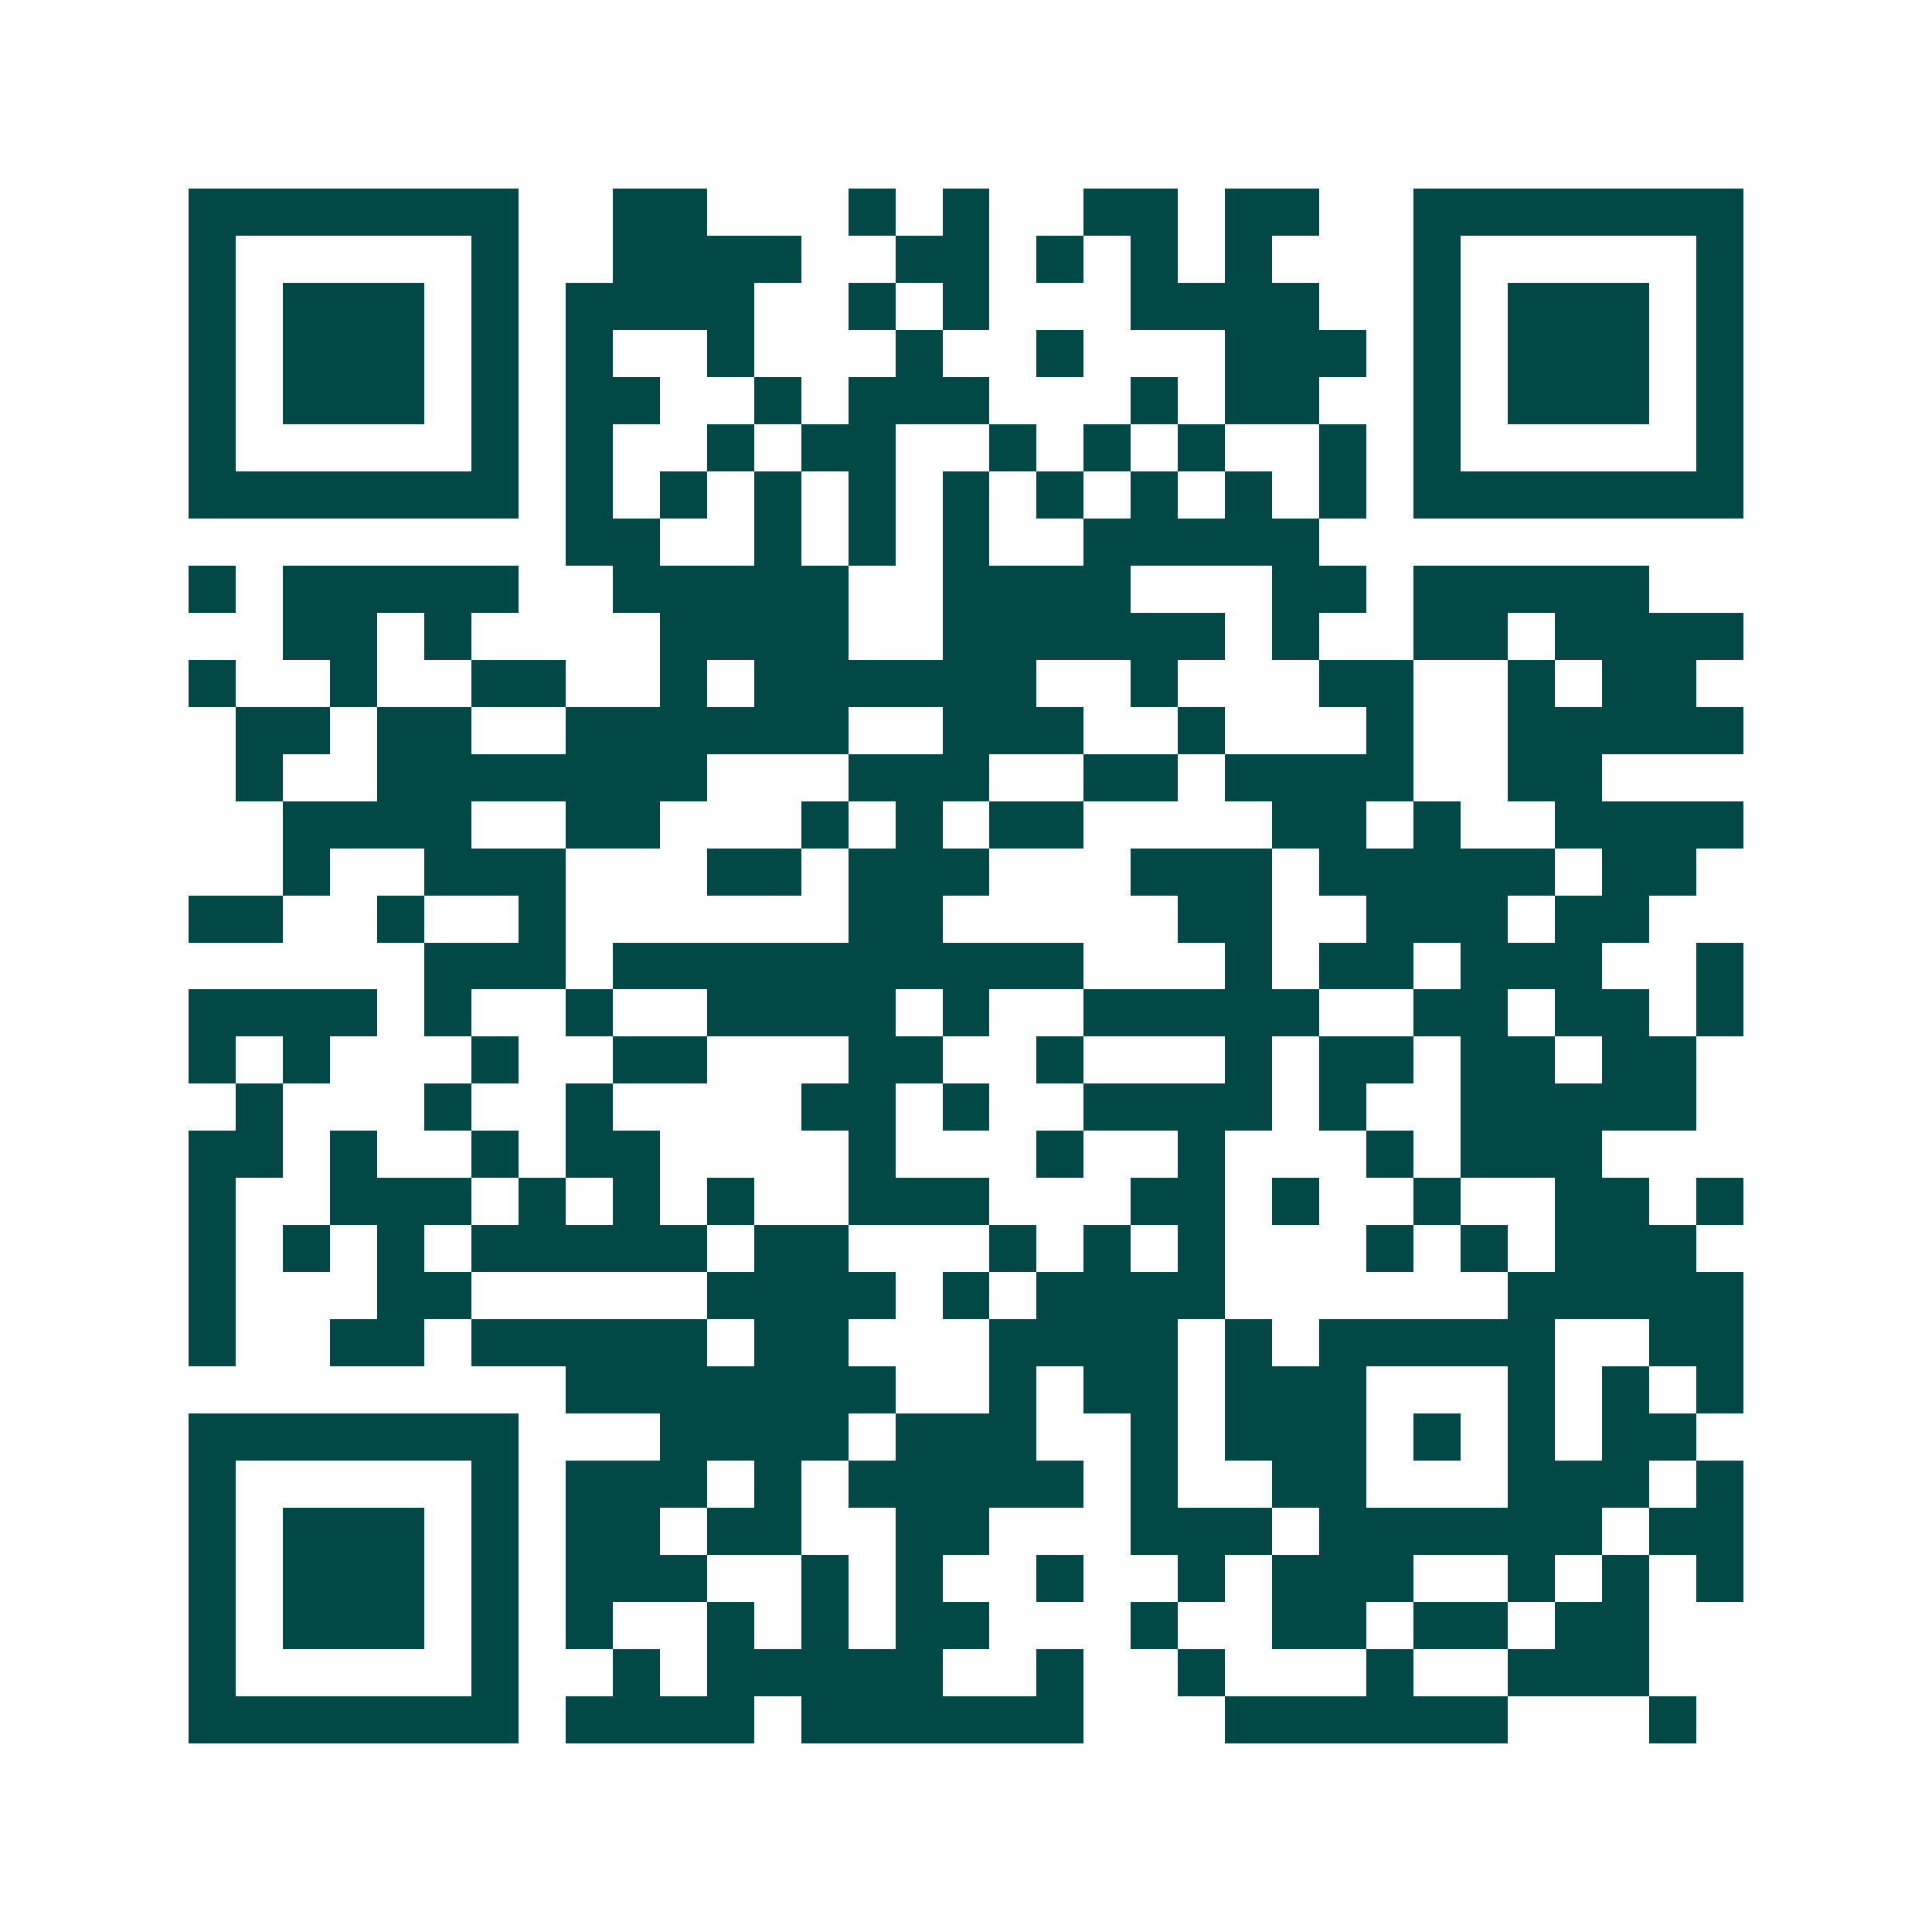 <svg xmlns="http://www.w3.org/2000/svg" width="200" height="200" viewBox="0 0 41 41" shape-rendering="crispEdges"><path fill="#ffffff" d="M0 0h41v41H0z"/><path stroke="#014847" d="M4 4.5h7m2 0h2m3 0h1m1 0h1m2 0h2m1 0h2m2 0h7M4 5.5h1m5 0h1m2 0h4m2 0h2m1 0h1m1 0h1m1 0h1m3 0h1m5 0h1M4 6.5h1m1 0h3m1 0h1m1 0h4m2 0h1m1 0h1m3 0h4m2 0h1m1 0h3m1 0h1M4 7.5h1m1 0h3m1 0h1m1 0h1m2 0h1m3 0h1m2 0h1m3 0h3m1 0h1m1 0h3m1 0h1M4 8.5h1m1 0h3m1 0h1m1 0h2m2 0h1m1 0h3m3 0h1m1 0h2m2 0h1m1 0h3m1 0h1M4 9.5h1m5 0h1m1 0h1m2 0h1m1 0h2m2 0h1m1 0h1m1 0h1m2 0h1m1 0h1m5 0h1M4 10.5h7m1 0h1m1 0h1m1 0h1m1 0h1m1 0h1m1 0h1m1 0h1m1 0h1m1 0h1m1 0h7M12 11.5h2m2 0h1m1 0h1m1 0h1m2 0h5M4 12.5h1m1 0h5m2 0h5m2 0h4m3 0h2m1 0h5M6 13.5h2m1 0h1m4 0h4m2 0h6m1 0h1m2 0h2m1 0h4M4 14.5h1m2 0h1m2 0h2m2 0h1m1 0h6m2 0h1m3 0h2m2 0h1m1 0h2M5 15.5h2m1 0h2m2 0h6m2 0h3m2 0h1m3 0h1m2 0h5M5 16.5h1m2 0h7m3 0h3m2 0h2m1 0h4m2 0h2M6 17.5h4m2 0h2m3 0h1m1 0h1m1 0h2m4 0h2m1 0h1m2 0h4M6 18.5h1m2 0h3m3 0h2m1 0h3m3 0h3m1 0h5m1 0h2M4 19.5h2m2 0h1m2 0h1m6 0h2m5 0h2m2 0h3m1 0h2M9 20.5h3m1 0h10m3 0h1m1 0h2m1 0h3m2 0h1M4 21.5h4m1 0h1m2 0h1m2 0h4m1 0h1m2 0h5m2 0h2m1 0h2m1 0h1M4 22.5h1m1 0h1m3 0h1m2 0h2m3 0h2m2 0h1m3 0h1m1 0h2m1 0h2m1 0h2M5 23.5h1m3 0h1m2 0h1m4 0h2m1 0h1m2 0h4m1 0h1m2 0h5M4 24.5h2m1 0h1m2 0h1m1 0h2m4 0h1m3 0h1m2 0h1m3 0h1m1 0h3M4 25.5h1m2 0h3m1 0h1m1 0h1m1 0h1m2 0h3m3 0h2m1 0h1m2 0h1m2 0h2m1 0h1M4 26.5h1m1 0h1m1 0h1m1 0h5m1 0h2m3 0h1m1 0h1m1 0h1m3 0h1m1 0h1m1 0h3M4 27.5h1m3 0h2m5 0h4m1 0h1m1 0h4m6 0h5M4 28.5h1m2 0h2m1 0h5m1 0h2m3 0h4m1 0h1m1 0h5m2 0h2M12 29.5h7m2 0h1m1 0h2m1 0h3m3 0h1m1 0h1m1 0h1M4 30.5h7m3 0h4m1 0h3m2 0h1m1 0h3m1 0h1m1 0h1m1 0h2M4 31.5h1m5 0h1m1 0h3m1 0h1m1 0h5m1 0h1m2 0h2m3 0h3m1 0h1M4 32.5h1m1 0h3m1 0h1m1 0h2m1 0h2m2 0h2m3 0h3m1 0h6m1 0h2M4 33.5h1m1 0h3m1 0h1m1 0h3m2 0h1m1 0h1m2 0h1m2 0h1m1 0h3m2 0h1m1 0h1m1 0h1M4 34.5h1m1 0h3m1 0h1m1 0h1m2 0h1m1 0h1m1 0h2m3 0h1m2 0h2m1 0h2m1 0h2M4 35.5h1m5 0h1m2 0h1m1 0h5m2 0h1m2 0h1m3 0h1m2 0h3M4 36.5h7m1 0h4m1 0h6m3 0h6m3 0h1"/></svg>
